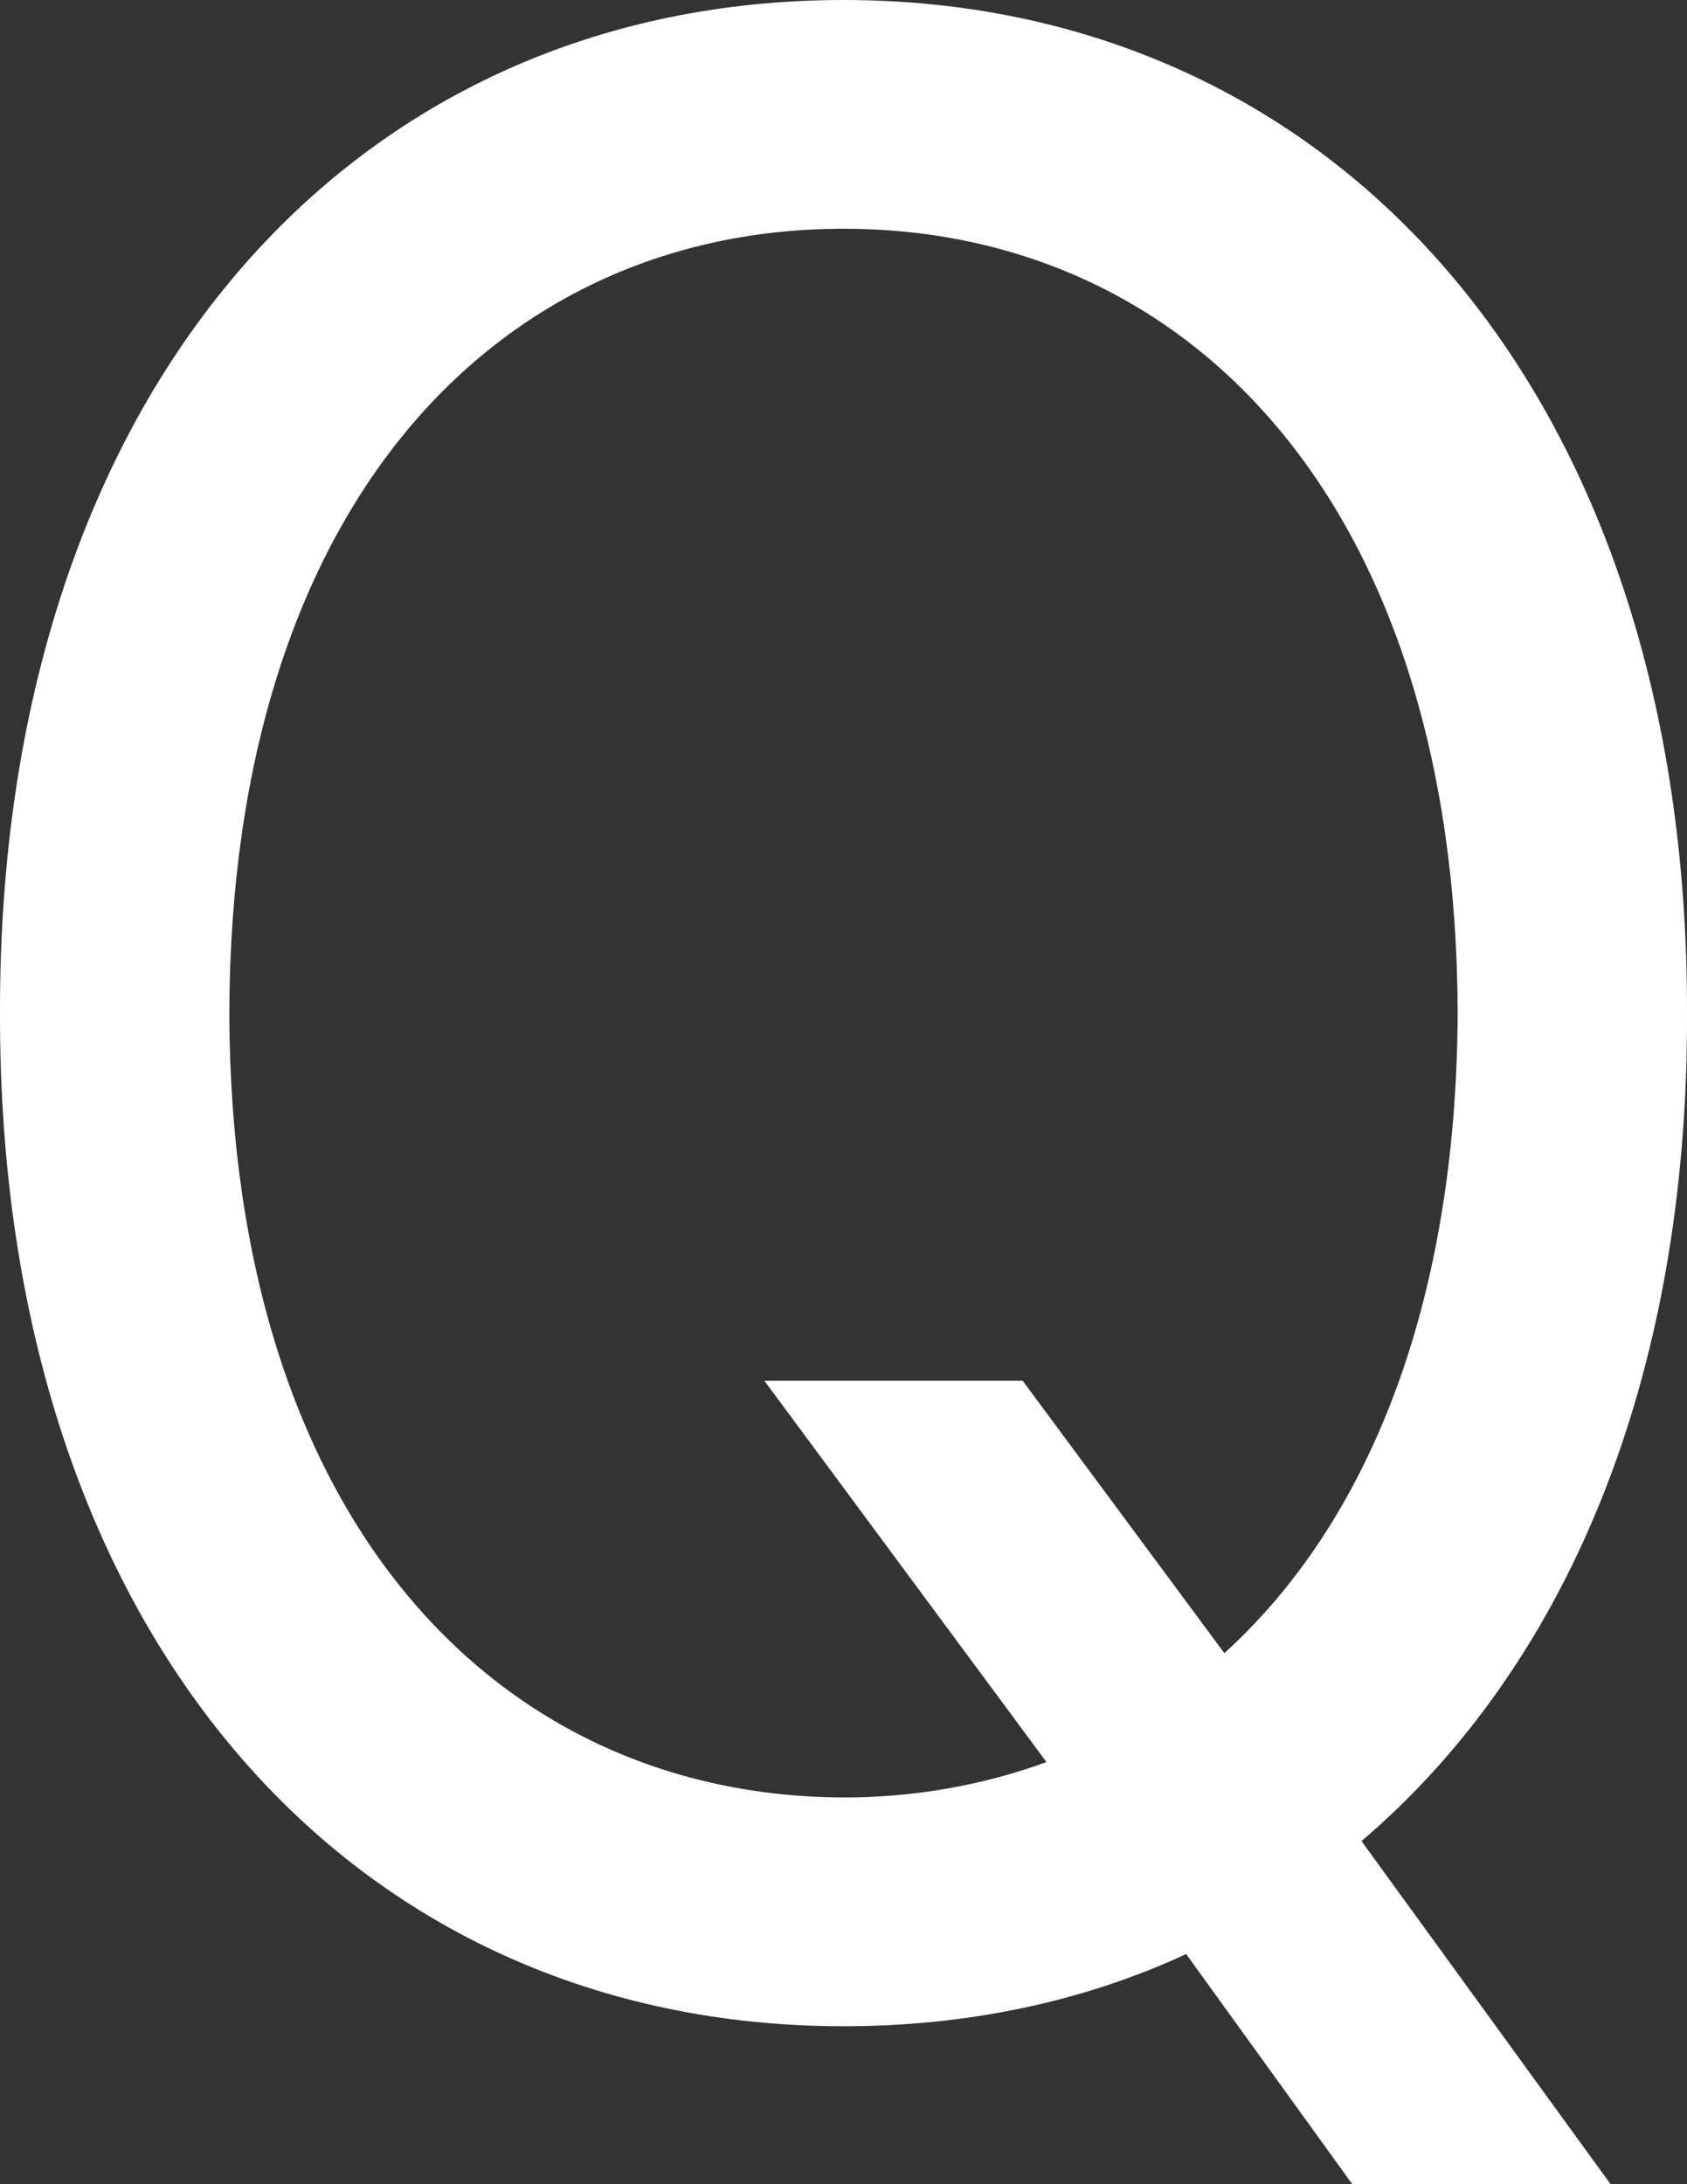 <svg xmlns="http://www.w3.org/2000/svg" width="17" height="22" viewBox="0 0 17 22" fill="none">
    <rect x="0" y="0" width="17" height="22" fill="#333333" stroke="none"/>
    <path
        d="M7.703 13.908H10.306L12.338 16.651C13.773 15.348 14.676 13.167 14.689 10.204C14.676 5.075 11.98 2.304 8.5 2.304C5.02 2.304 2.324 5.075 2.311 10.204C2.324 15.32 5.02 18.091 8.5 18.105C9.217 18.105 9.908 17.981 10.545 17.748L7.703 13.908ZM3.69062e-05 10.204C-0.013 3.923 3.559 0 8.5 0C13.427 0 17.013 3.923 17 10.204C17.013 13.921 15.765 16.802 13.72 18.544L16.23 22H13.627L11.953 19.682C10.917 20.162 9.748 20.409 8.5 20.409C3.559 20.409 -0.013 16.486 3.69062e-05 10.204Z"
        fill="white" />
</svg>
